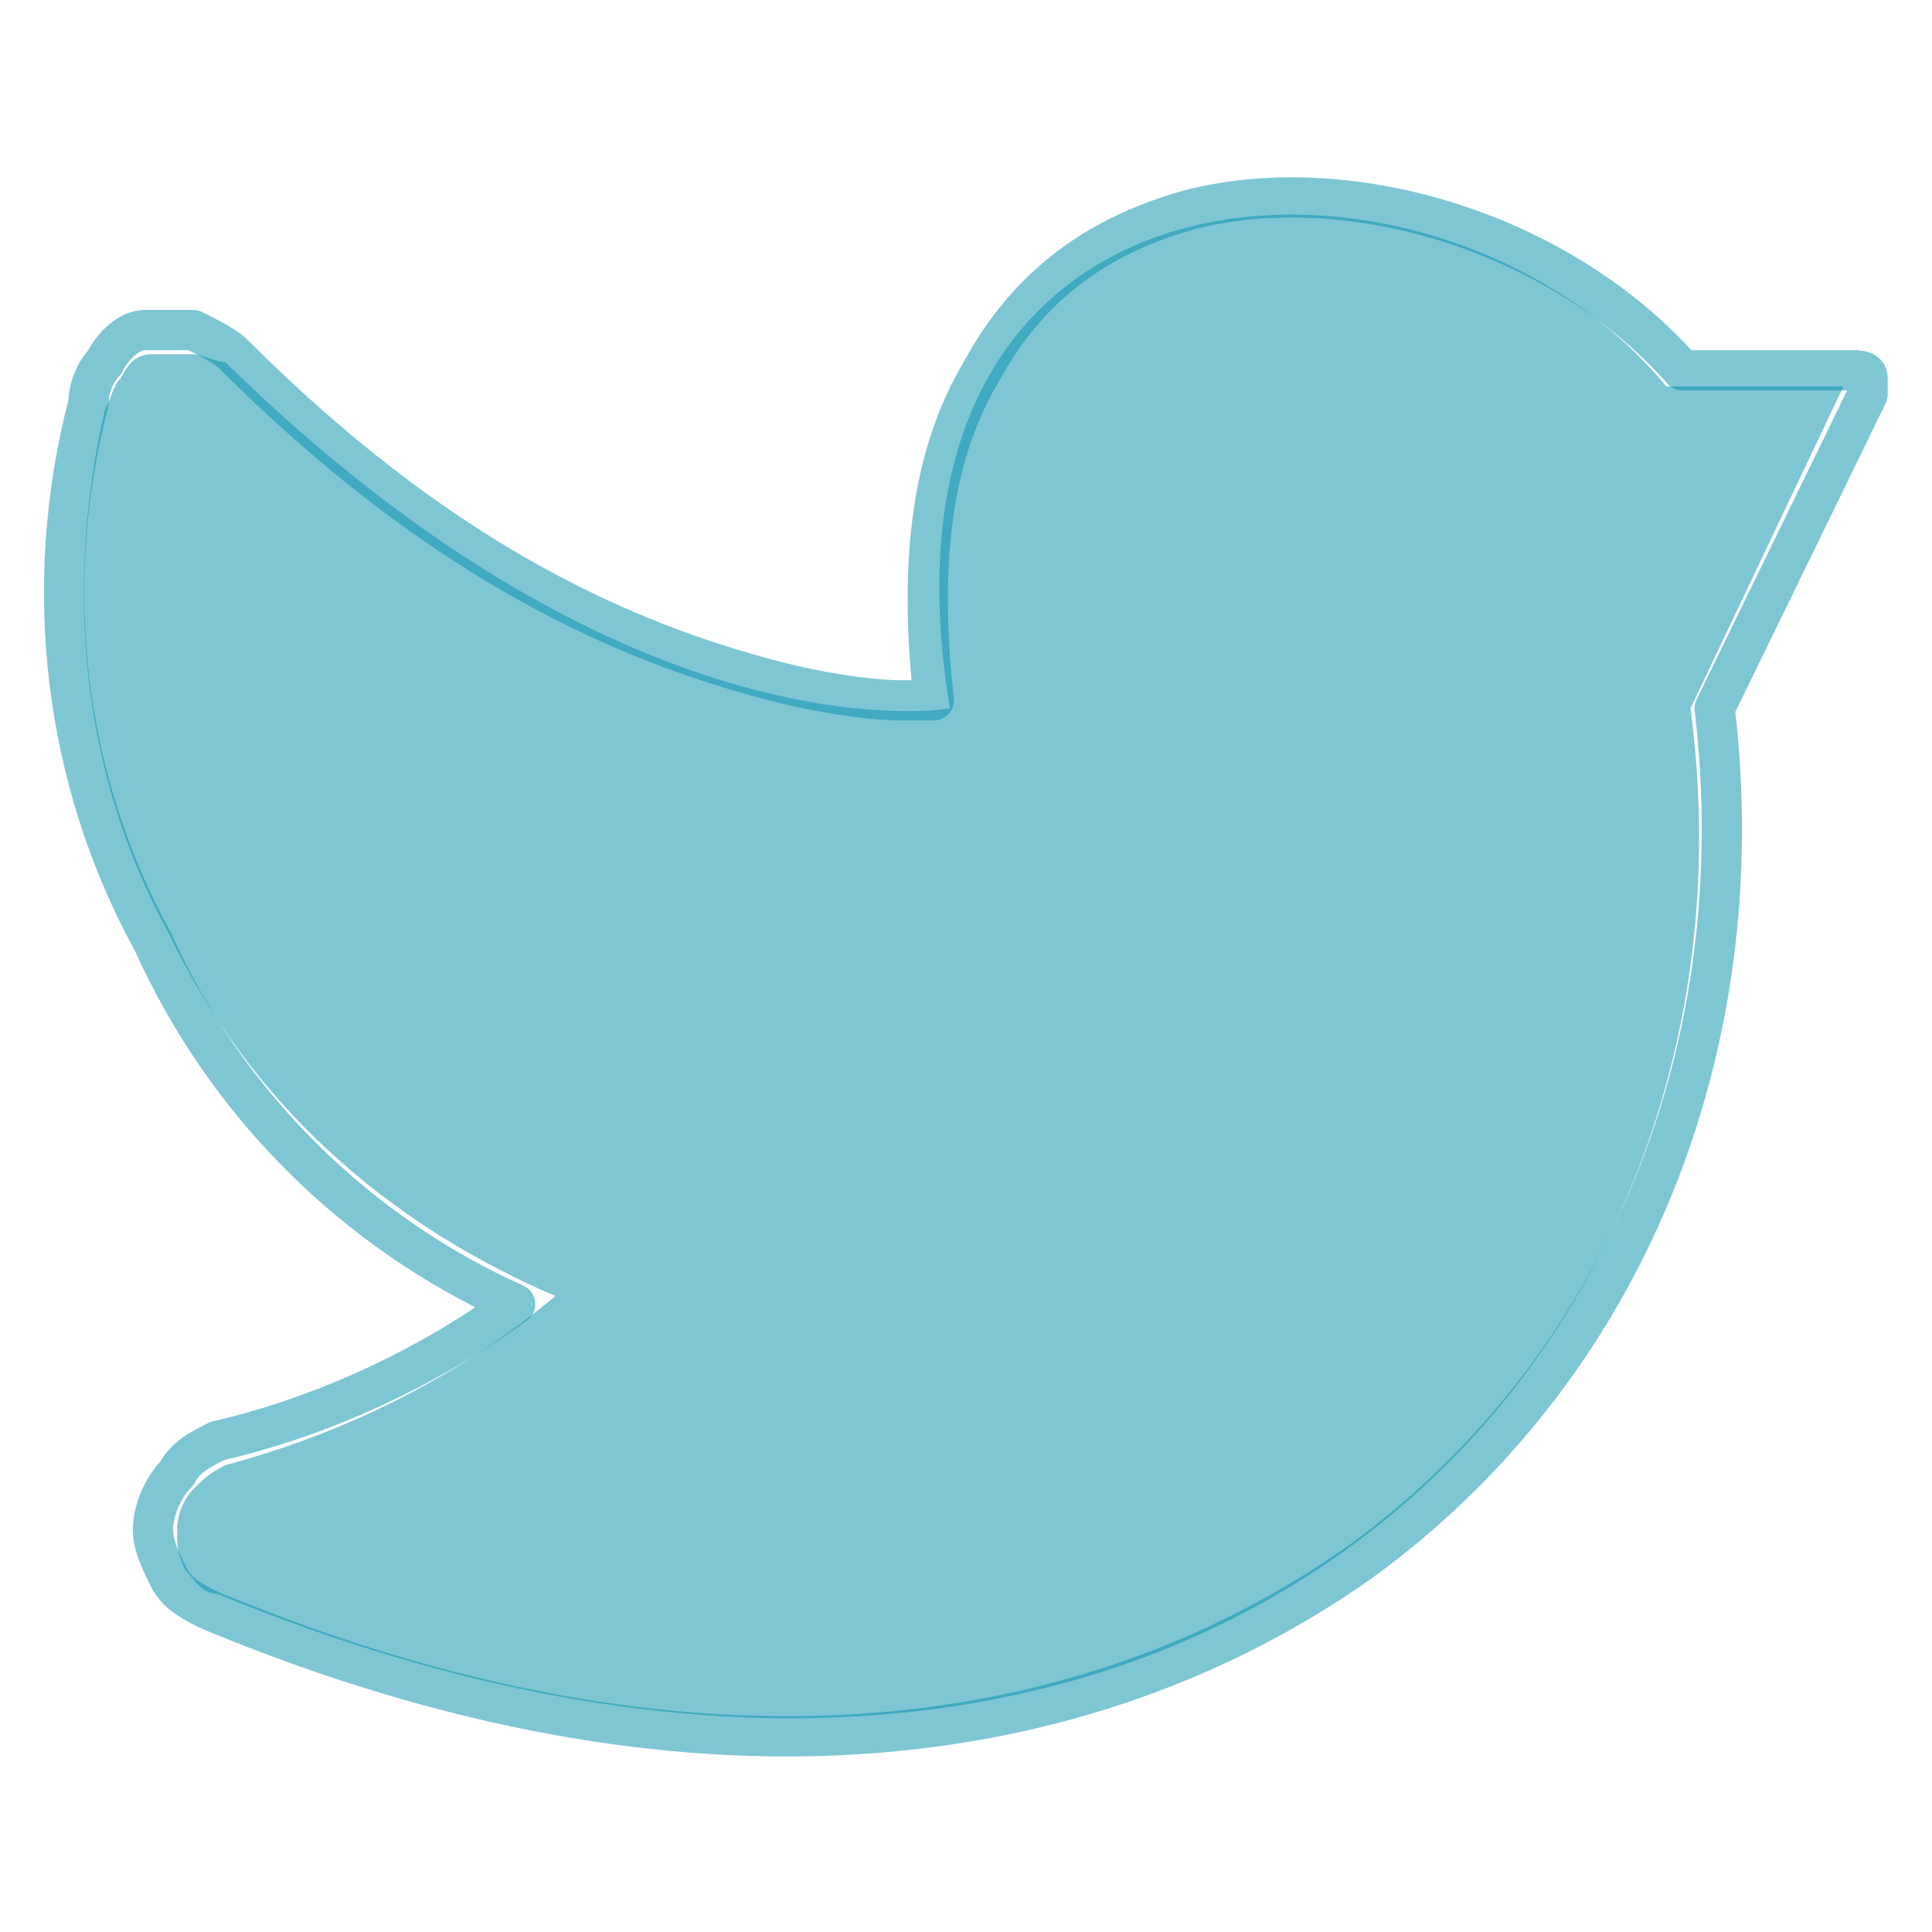 <?xml version="1.0" encoding="utf-8"?>
<!-- Generator: Adobe Illustrator 23.0.5, SVG Export Plug-In . SVG Version: 6.00 Build 0)  -->
<svg version="1.1" id="Layer_1" xmlns="http://www.w3.org/2000/svg" xmlns:xlink="http://www.w3.org/1999/xlink" x="0px" y="0px"
	 viewBox="0 0 24 24" style="enable-background:new 0 0 24 24;" xml:space="preserve">
<style type="text/css">
	.st0{fill:#008EAD;fill-opacity:0.5;}
	.st1{fill:none;stroke:#008EAD;stroke-width:0.5;stroke-linecap:round;stroke-linejoin:round;stroke-opacity:0.5;}
</style>
<path class="st0" d="M6.9,16.1c-1.2,1-2.6,1.7-4.1,2.1c-0.2,0.1-0.3,0.2-0.4,0.3c-0.1,0.1-0.2,0.3-0.2,0.5c0,0.2,0,0.3,0.1,0.5
	c0.1,0.1,0.2,0.3,0.4,0.3c11.9,4.9,19.4-2.7,18.3-11l1.9-4h-2.2c-2.8-3.4-10.1-3.2-8.9,4c0,0-3.9,0.7-9-4.3C2.7,4.5,2.5,4.4,2.4,4.4
	c-0.2,0-0.3,0-0.5,0c-0.2,0-0.3,0.1-0.4,0.3C1.4,4.8,1.4,4.9,1.3,5.1C0.8,7.3,1,9.6,2.1,11.6C3.1,13.7,4.8,15.2,6.9,16.1z"/>
<path class="st1" d="M6.4,16.2C5.3,17,4,17.6,2.7,17.9c0,0,0,0,0,0c-0.2,0.1-0.4,0.2-0.5,0.4C2,18.5,1.9,18.8,1.9,19
	c0,0.2,0.1,0.4,0.2,0.6c0.1,0.2,0.3,0.3,0.5,0.4l0,0c6,2.5,10.9,1.8,14.3-0.6c3.3-2.4,4.9-6.4,4.4-10.6l1.9-3.9c0-0.1,0-0.2,0-0.2
	c0-0.1-0.1-0.1-0.2-0.1h-2.1c-1.5-1.7-4.1-2.5-6.1-2c-1.1,0.3-2,0.9-2.6,2c-0.6,1-0.8,2.3-0.6,4.1c-0.1,0-0.2,0-0.4,0
	c-0.4,0-1.1-0.1-1.8-0.3C7.6,7.9,5.4,6.9,2.9,4.4h0l0,0C2.8,4.3,2.6,4.2,2.4,4.1c-0.2,0-0.4,0-0.6,0S1.4,4.3,1.3,4.5
	C1.2,4.6,1.1,4.8,1.1,5c-0.6,2.3-0.3,4.7,0.8,6.7C2.8,13.7,4.4,15.3,6.4,16.2z"/>
</svg>
